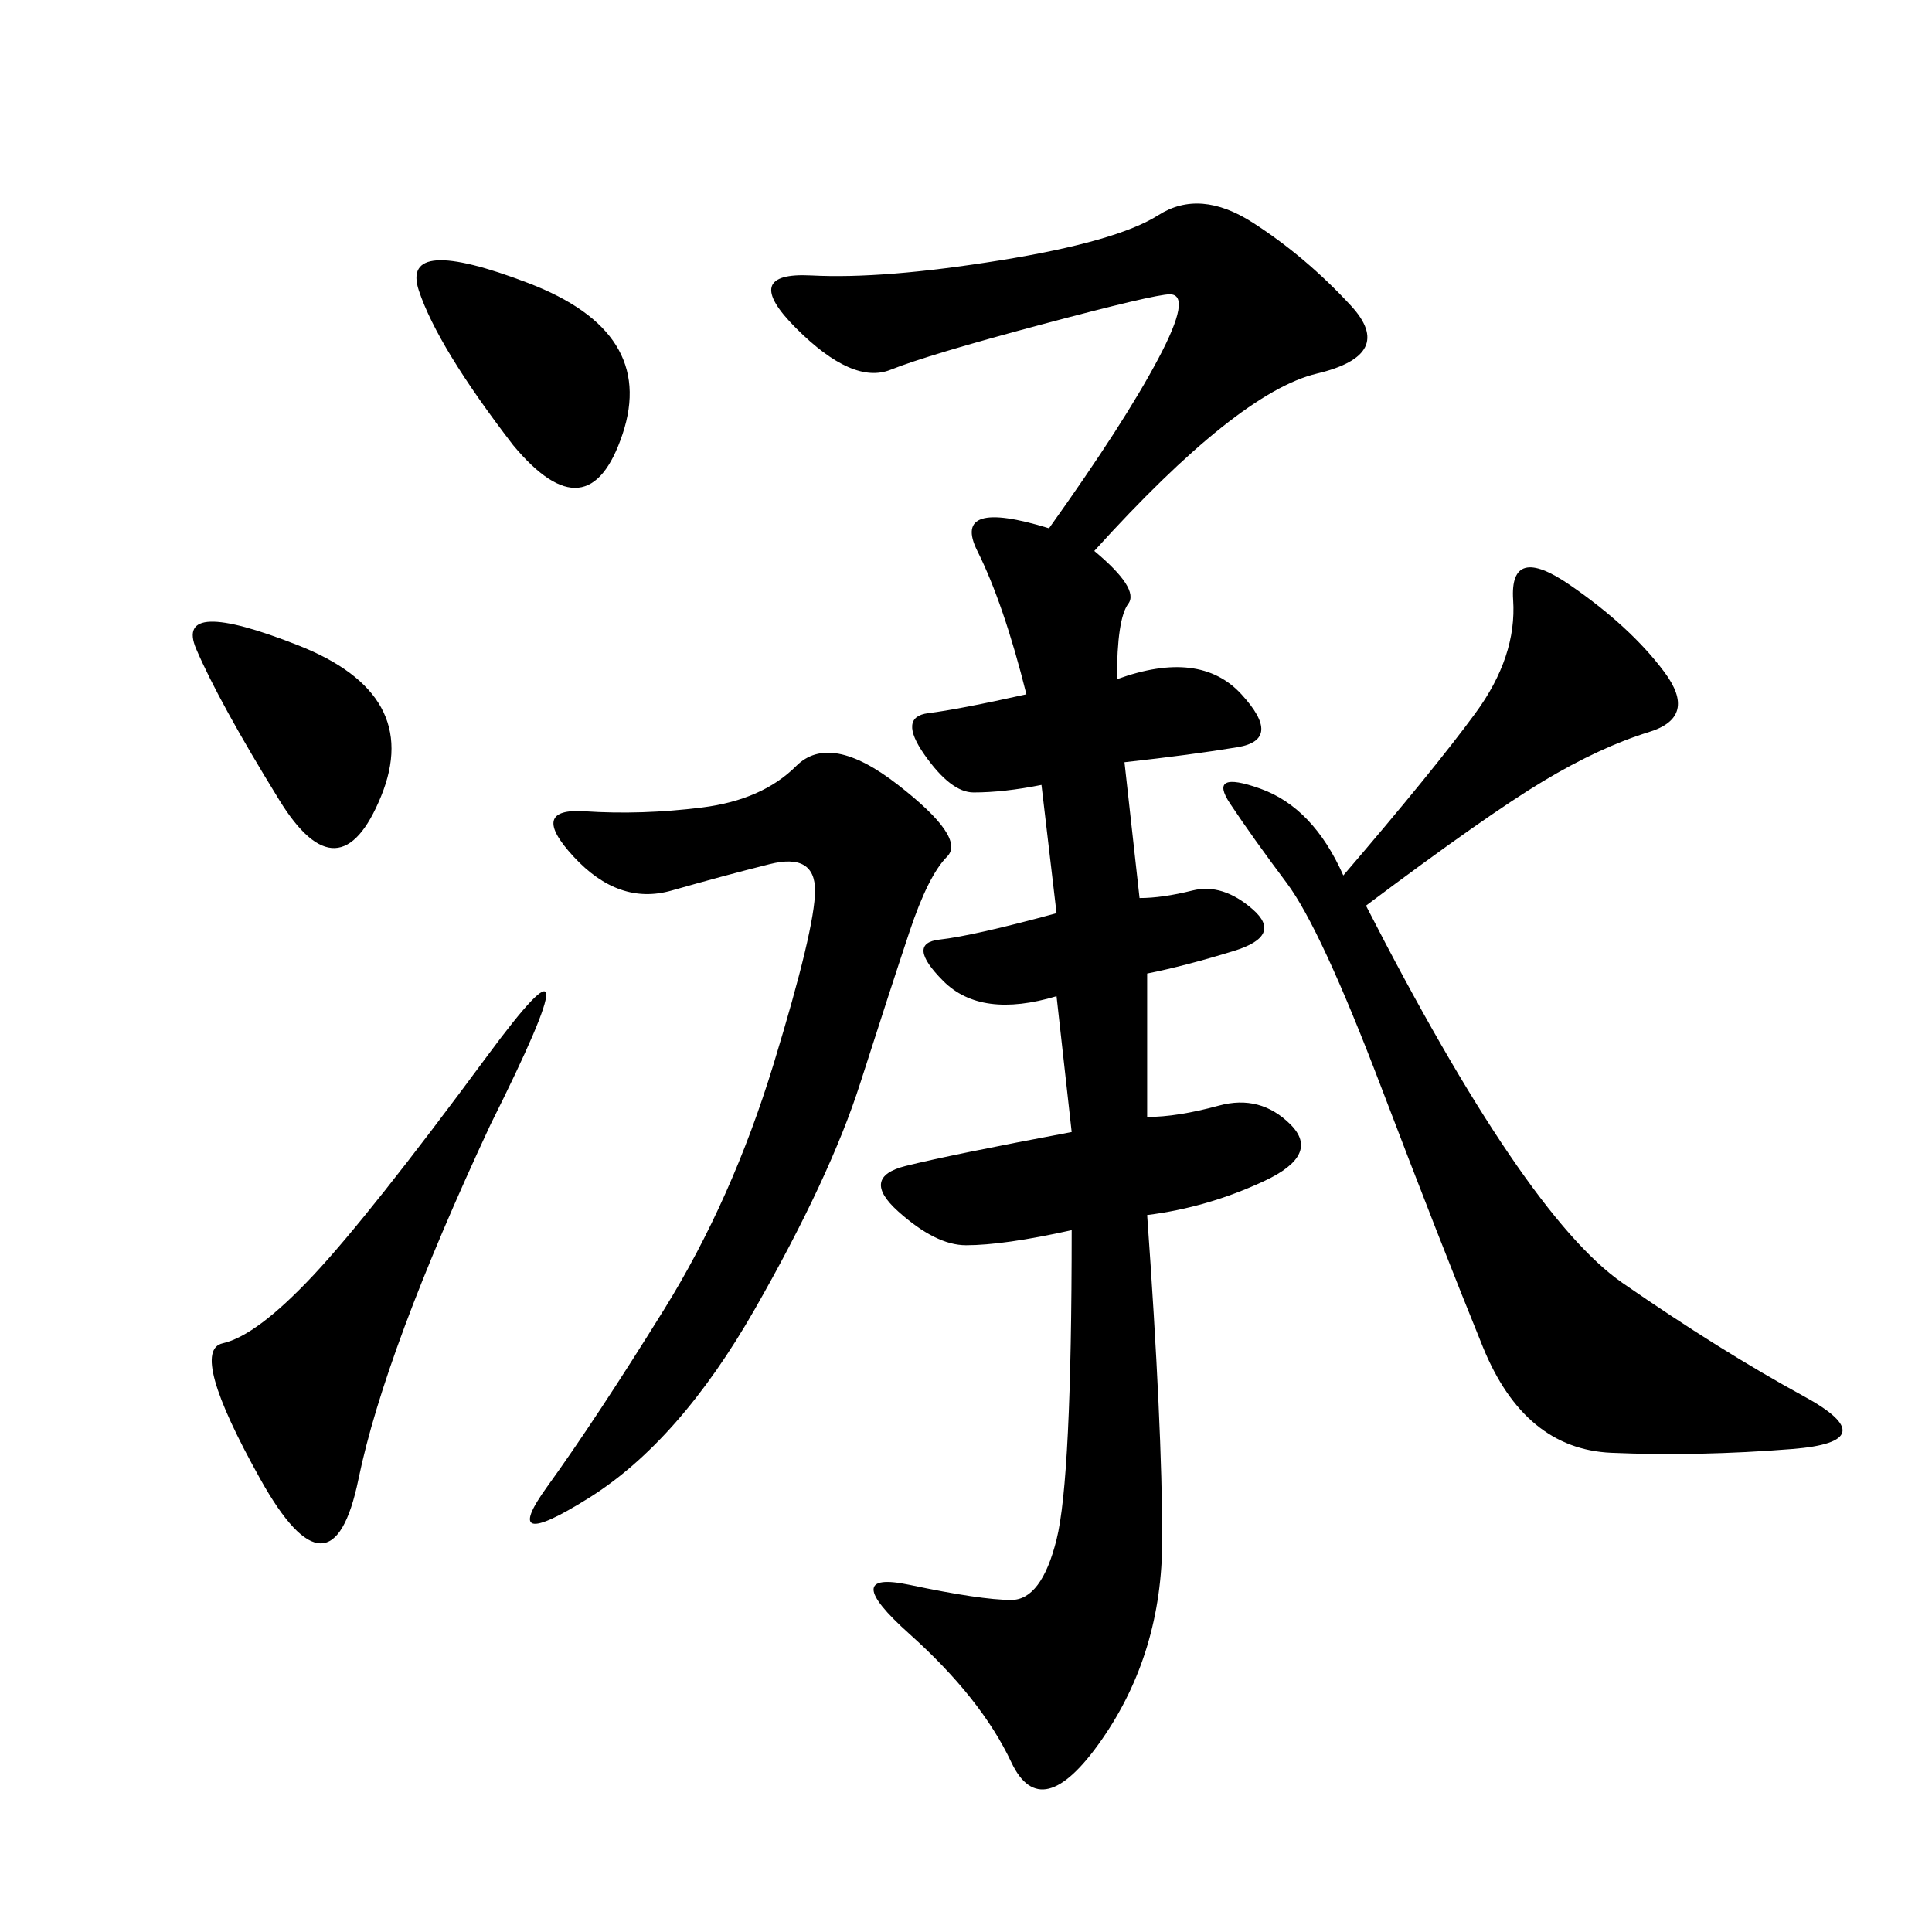 <svg xmlns="http://www.w3.org/2000/svg" xmlns:xlink="http://www.w3.org/1999/xlink" width="300" height="300"><path d="M169.92 85.55Q176.95 91.41 175.20 93.75Q173.44 96.09 173.44 105.47L173.44 105.47Q186.33 100.78 192.77 107.81Q199.22 114.84 192.19 116.02Q185.16 117.19 174.61 118.36L174.61 118.36L176.95 139.45Q180.47 139.45 185.16 138.28Q189.84 137.11 194.53 141.21Q199.22 145.31 191.60 147.66Q183.98 150 178.13 151.17L178.13 151.17L178.13 173.44Q182.81 173.44 189.26 171.68Q195.70 169.92 200.39 174.61Q205.08 179.30 196.29 183.40Q187.50 187.50 178.13 188.67L178.13 188.67Q180.47 221.48 180.47 239.06L180.47 239.06Q180.47 256.64 171.09 270.12Q161.72 283.59 157.03 273.63Q152.34 263.67 141.21 253.71Q130.08 243.75 141.21 246.09Q152.34 248.44 157.03 248.44L157.03 248.44Q161.72 248.44 164.06 239.06Q166.41 229.69 166.41 191.02L166.41 191.02Q155.86 193.36 150 193.36L150 193.36Q145.31 193.36 139.45 188.09Q133.59 182.81 140.63 181.05Q147.66 179.30 166.41 175.78L166.41 175.78L164.06 154.69Q152.34 158.20 146.48 152.34Q140.63 146.48 145.90 145.90Q151.17 145.31 164.06 141.80L164.06 141.80L161.72 121.88Q155.86 123.05 151.17 123.05L151.17 123.05Q147.66 123.05 143.55 117.19Q139.45 111.33 144.14 110.74Q148.83 110.16 159.38 107.81L159.38 107.81Q155.86 93.75 151.76 85.55Q147.66 77.34 162.89 82.03L162.89 82.03Q174.61 65.63 179.88 55.66Q185.16 45.70 181.64 45.70L181.64 45.70Q179.30 45.70 161.72 50.39Q144.14 55.08 138.28 57.42Q132.42 59.77 123.63 50.98Q114.84 42.19 125.98 42.77Q137.11 43.36 155.27 40.43Q173.44 37.50 179.88 33.40Q186.33 29.30 194.53 34.57Q202.73 39.84 209.77 47.46Q216.80 55.08 204.49 58.01Q192.19 60.94 169.92 85.55L169.92 85.55ZM212.11 140.63Q236.72 188.67 251.95 199.22Q267.19 209.77 280.08 216.80Q292.97 223.83 278.32 225Q263.67 226.17 250.20 225.59Q236.72 225 230.27 209.18Q223.83 193.36 214.45 168.75Q205.08 144.14 199.80 137.11Q194.53 130.08 191.02 124.80Q187.50 119.53 195.70 122.46Q203.91 125.39 208.59 135.94L208.59 135.94Q222.66 119.53 229.10 110.74Q235.55 101.95 234.96 93.16Q234.38 84.38 243.75 90.82Q253.13 97.27 258.40 104.30Q263.67 111.33 256.05 113.67Q248.44 116.02 239.65 121.29Q230.86 126.56 212.11 140.63L212.11 140.63ZM139.45 121.88Q150 130.08 147.07 133.01Q144.14 135.94 141.21 144.73Q138.28 153.52 133.59 168.16Q128.91 182.81 117.19 203.32Q105.47 223.83 91.41 232.62Q77.34 241.41 84.96 230.86Q92.58 220.31 103.13 203.32Q113.67 186.33 120.12 165.23Q126.56 144.14 126.56 138.28L126.56 138.28Q126.56 132.42 119.53 134.18Q112.50 135.94 104.30 138.28Q96.09 140.63 89.06 133.01Q82.03 125.39 90.82 125.98Q99.61 126.56 108.98 125.39Q118.36 124.22 123.63 118.95Q128.91 113.67 139.45 121.88L139.45 121.88ZM76.17 174.61Q59.77 209.77 55.66 229.69Q51.56 249.61 40.43 229.69Q29.30 209.77 34.57 208.59Q39.84 207.42 48.63 198.05Q57.42 188.67 75.59 164.06Q93.75 139.45 76.17 174.61L76.17 174.61ZM79.69 69.14Q67.97 53.91 65.04 45.12Q62.11 36.33 82.03 43.95Q101.95 51.56 96.68 67.38Q91.41 83.20 79.69 69.14L79.69 69.14ZM43.36 124.22Q33.98 108.98 30.47 100.78Q26.95 92.58 46.29 100.20Q65.63 107.81 59.18 123.63Q52.73 139.45 43.36 124.22L43.36 124.22Z"/></svg>